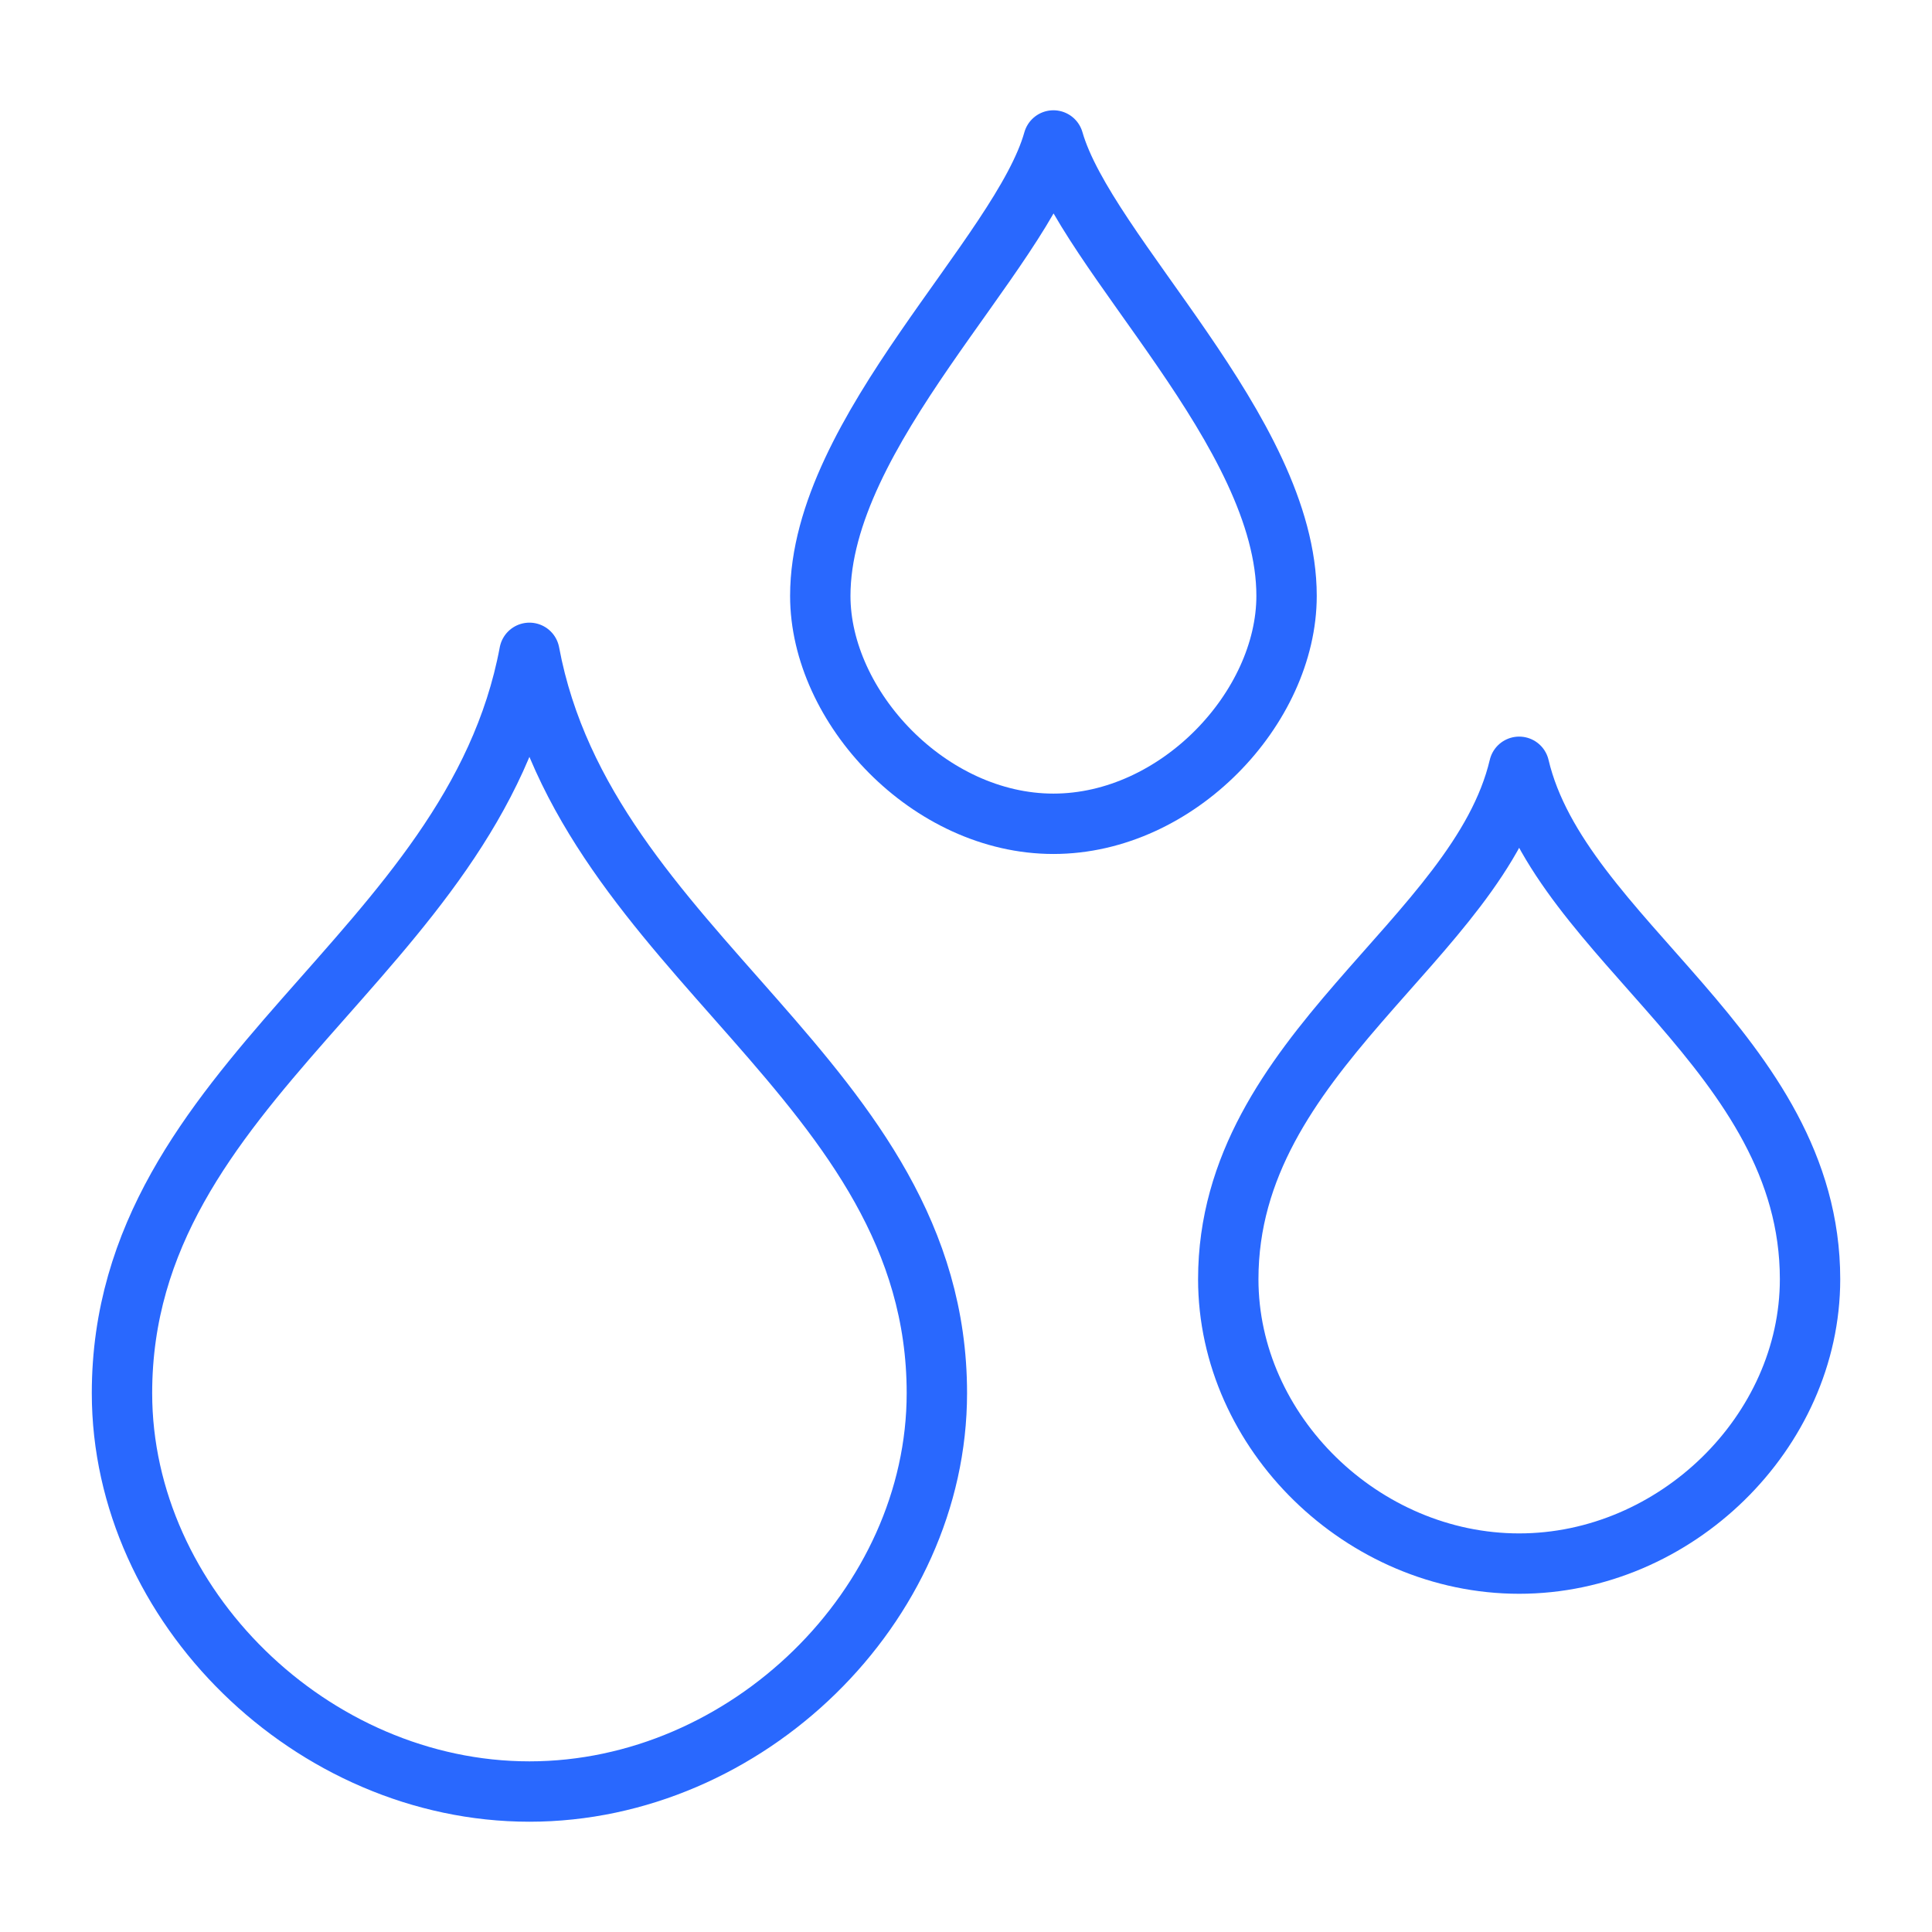 <svg width="64" height="64" viewBox="0 0 64 64" fill="none" xmlns="http://www.w3.org/2000/svg">
<path d="M17.538 21.626C15.661 31.665 4.041 35.74 4.041 46.15C4.041 53.19 10.338 59.347 17.538 59.347C24.737 59.347 31.035 53.19 31.035 46.15C31.035 35.758 19.414 31.665 17.538 21.626Z" stroke="#2968FE" stroke-width="2" stroke-linejoin="round"/>
<path d="M50.324 25.401C48.971 31.136 40.688 34.876 40.688 42.374C40.688 47.456 45.145 51.796 50.324 51.796C55.503 51.796 59.96 47.438 59.96 42.374C59.96 34.876 51.678 31.136 50.324 25.401Z" stroke="#2968FE" stroke-width="2" stroke-linejoin="round"/>
<path d="M34.896 4.653C33.832 8.446 27.173 14.286 27.173 19.738C27.173 23.425 30.782 27.289 34.896 27.289C39.01 27.289 42.619 23.443 42.619 19.738C42.619 14.286 35.979 8.428 34.896 4.653Z" stroke="#2968FE" stroke-width="2" stroke-linejoin="round"/>
</svg>
